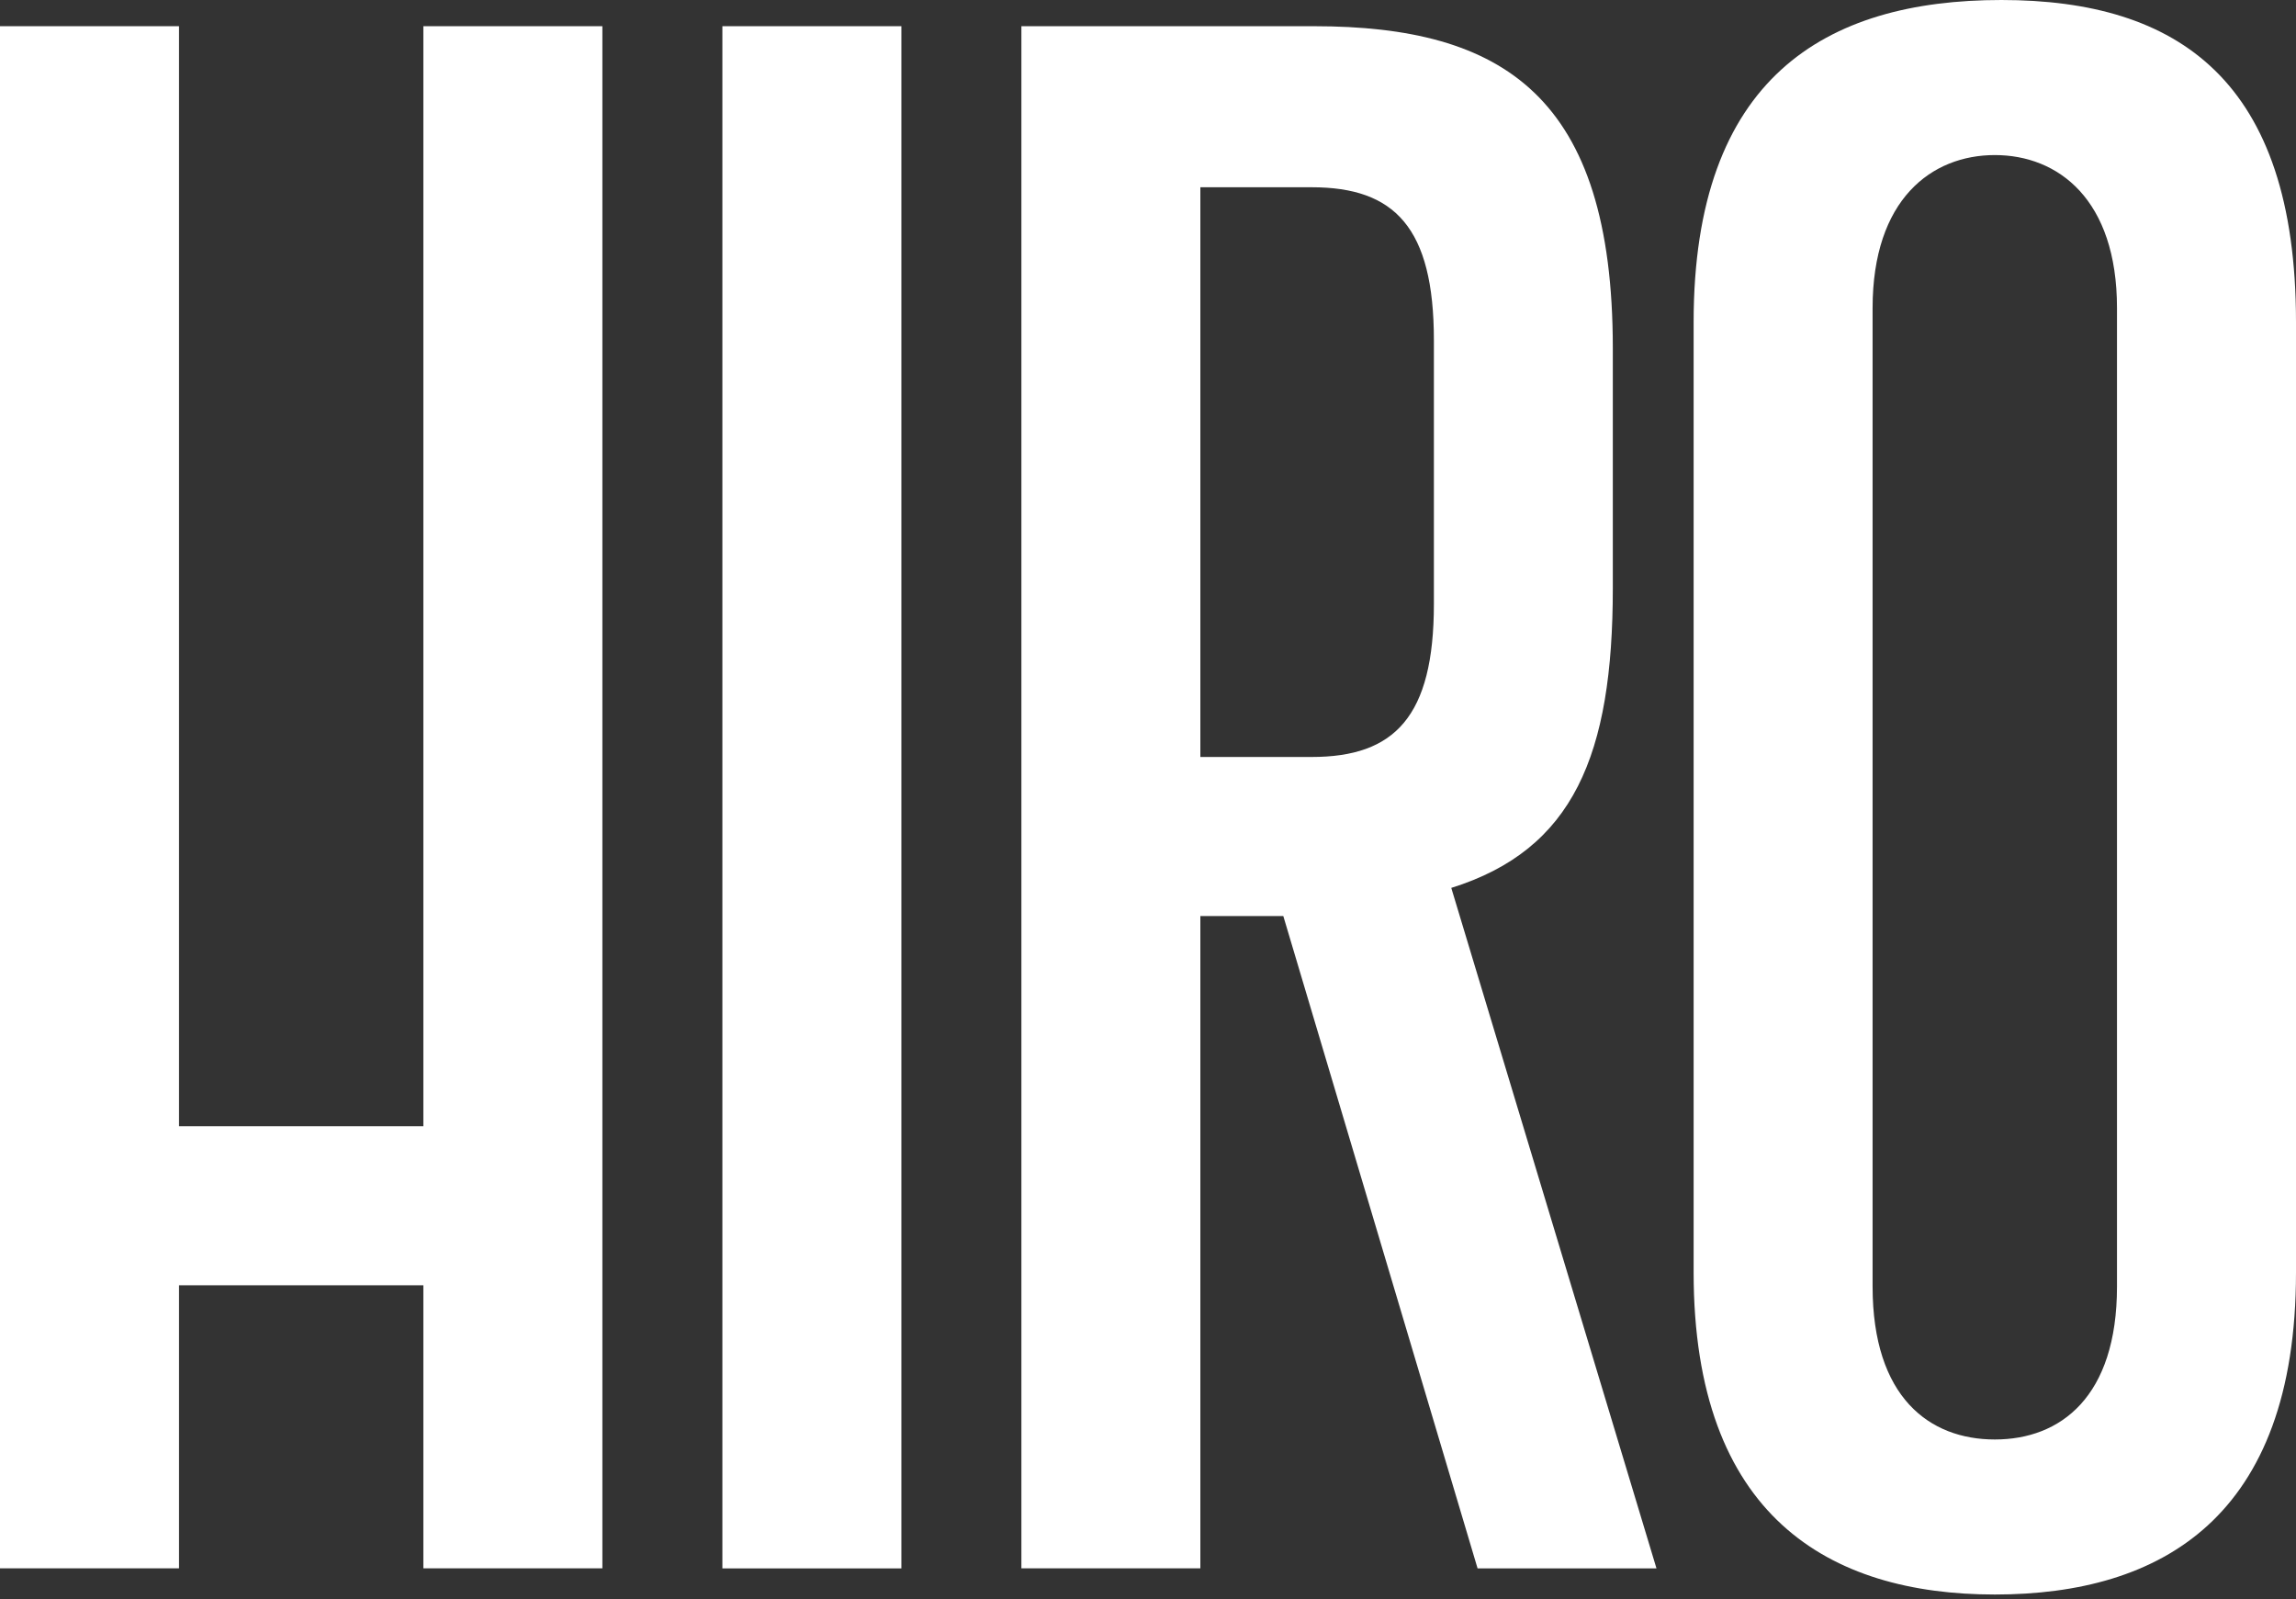 <svg xmlns="http://www.w3.org/2000/svg" fill="none" viewBox="0 0 56 39" height="39" width="56">
<rect x="0" y="0" width="56" height="39" fill="#333333" stroke="none"/>
<g clip-path="url(#clip0_7_4)" id="Hiro_logo_nero 1">
<g id="Layer 1">
<g id="Group">
<path fill="white" d="M10.326 0.639V21.115V27.468H4.366V21.115V17.236V0.639H0V38.25H4.366V31.347H10.326V38.25H14.692V0.639H10.326Z" id="Vector"></path>
<path fill="white" d="M17.619 38.25V0.639H21.985V38.252H17.619V38.25Z" id="Vector_2"></path>
<path fill="white" d="M36.038 38.25L31.3 22.341H29.277V38.25H24.912V0.639H32.044C36.675 0.639 39.337 2.357 39.337 8.495V14.339C39.337 18.415 38.379 20.722 35.397 21.655L40.402 38.252H36.036L36.038 38.25ZM34.973 8.298C34.973 5.549 34.015 4.567 31.993 4.567H29.277V18.462H31.993C34.015 18.462 34.973 17.48 34.973 14.731V8.298Z" id="Vector_3"></path>
<path fill="white" d="M41.308 7.857C41.308 1.915 44.502 0 48.814 0C53.126 0 56 1.964 56 7.857V31.032C56 37.023 52.699 38.889 48.654 38.889C44.609 38.889 41.308 36.974 41.308 31.032V7.857ZM51.634 7.513C51.634 4.861 50.198 3.782 48.654 3.782C47.11 3.782 45.673 4.863 45.673 7.513V31.377C45.673 34.077 47.057 35.108 48.654 35.108C50.251 35.108 51.634 34.077 51.634 31.377V7.513Z" id="Vector_4"></path>
</g>
</g>
</g>
<defs>
<clipPath id="clip0_7_4">
<rect fill="white" height="38.889" width="56"></rect>
</clipPath>
</defs>
</svg>

